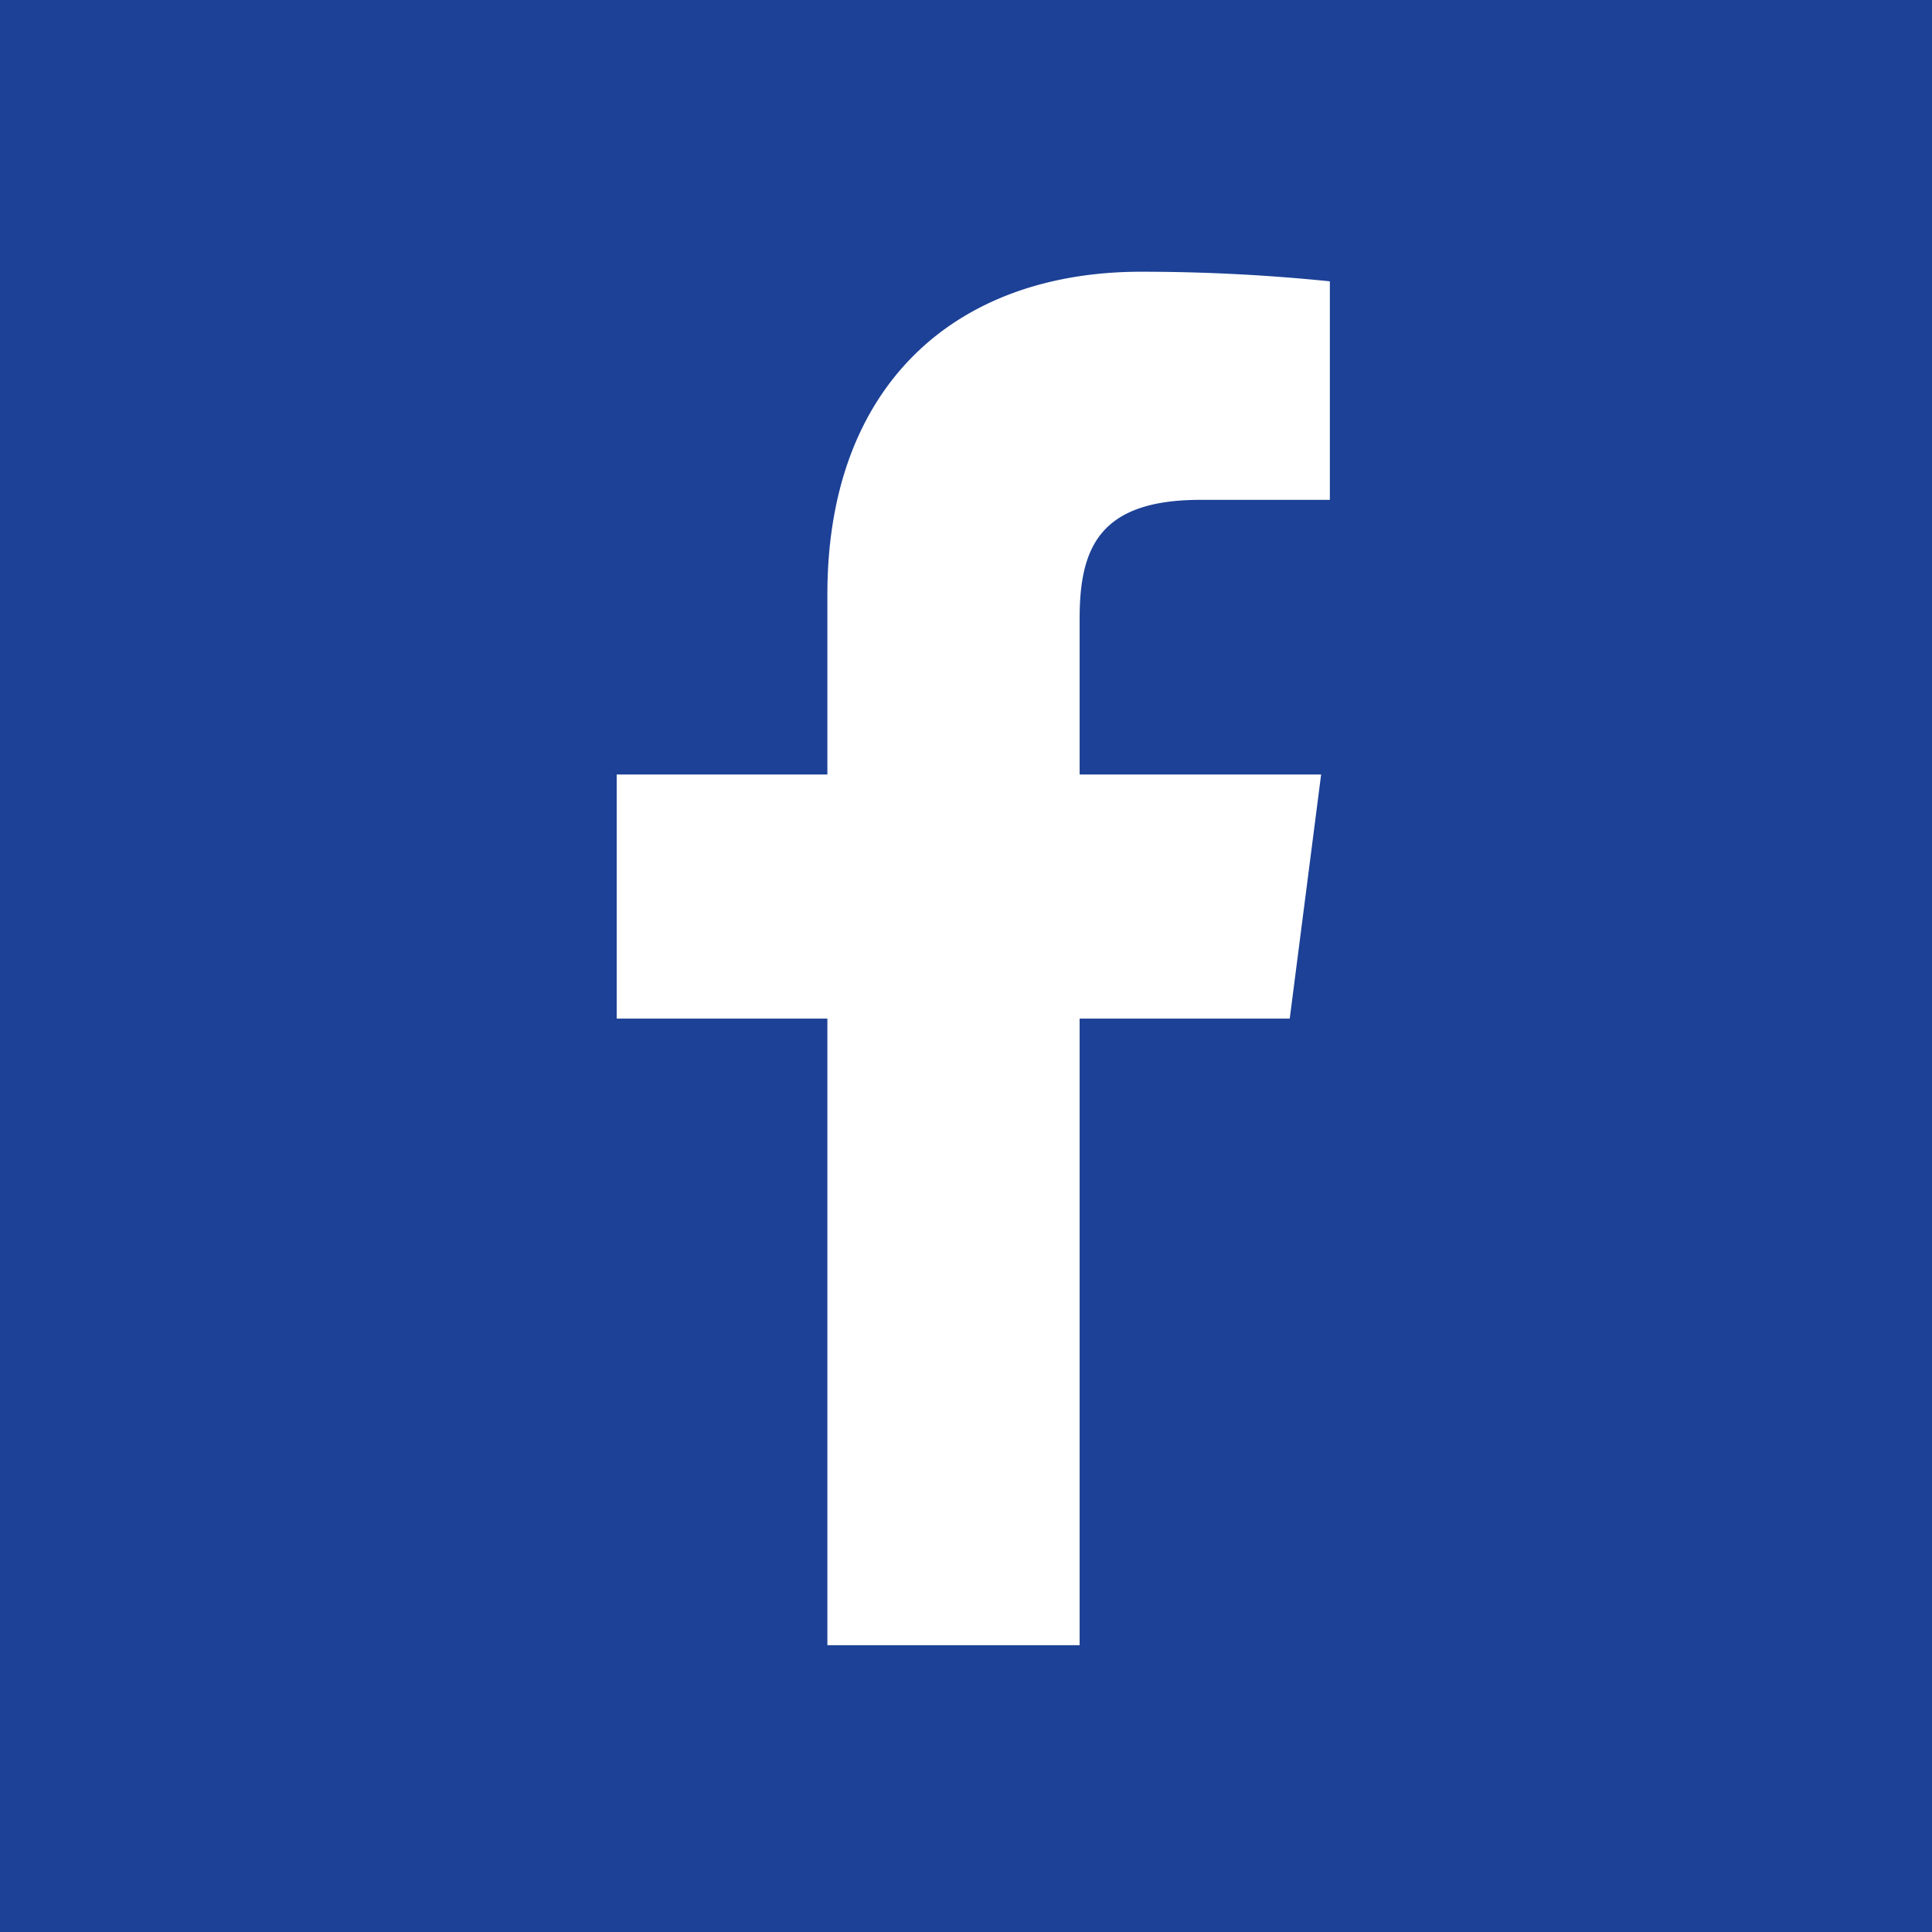 <?xml version="1.0" encoding="UTF-8"?> <svg xmlns="http://www.w3.org/2000/svg" viewBox="0 0 66.48 66.48"><defs><style>.cls-1{fill:#1c4196;}.cls-2{fill:#fff;}</style></defs><g id="Ebene_2" data-name="Ebene 2"><g id="Ebene_1-2" data-name="Ebene 1"><g id="Gruppe_506" data-name="Gruppe 506"><path id="Pfad_470" data-name="Pfad 470" class="cls-1" d="M0,0H66.48V66.48H0Z"></path><path id="Pfad_469" data-name="Pfad 469" class="cls-2" d="M44.38,35.05l1.08-8.4H37.15V21.29c0-2.43.67-4.09,4.16-4.09h4.45V9.68a64,64,0,0,0-6.49-.33c-6.41,0-10.8,3.92-10.8,11.1v6.2H21.22v8.4h7.25V56.61h8.68V35.05Z"></path></g></g></g></svg> 